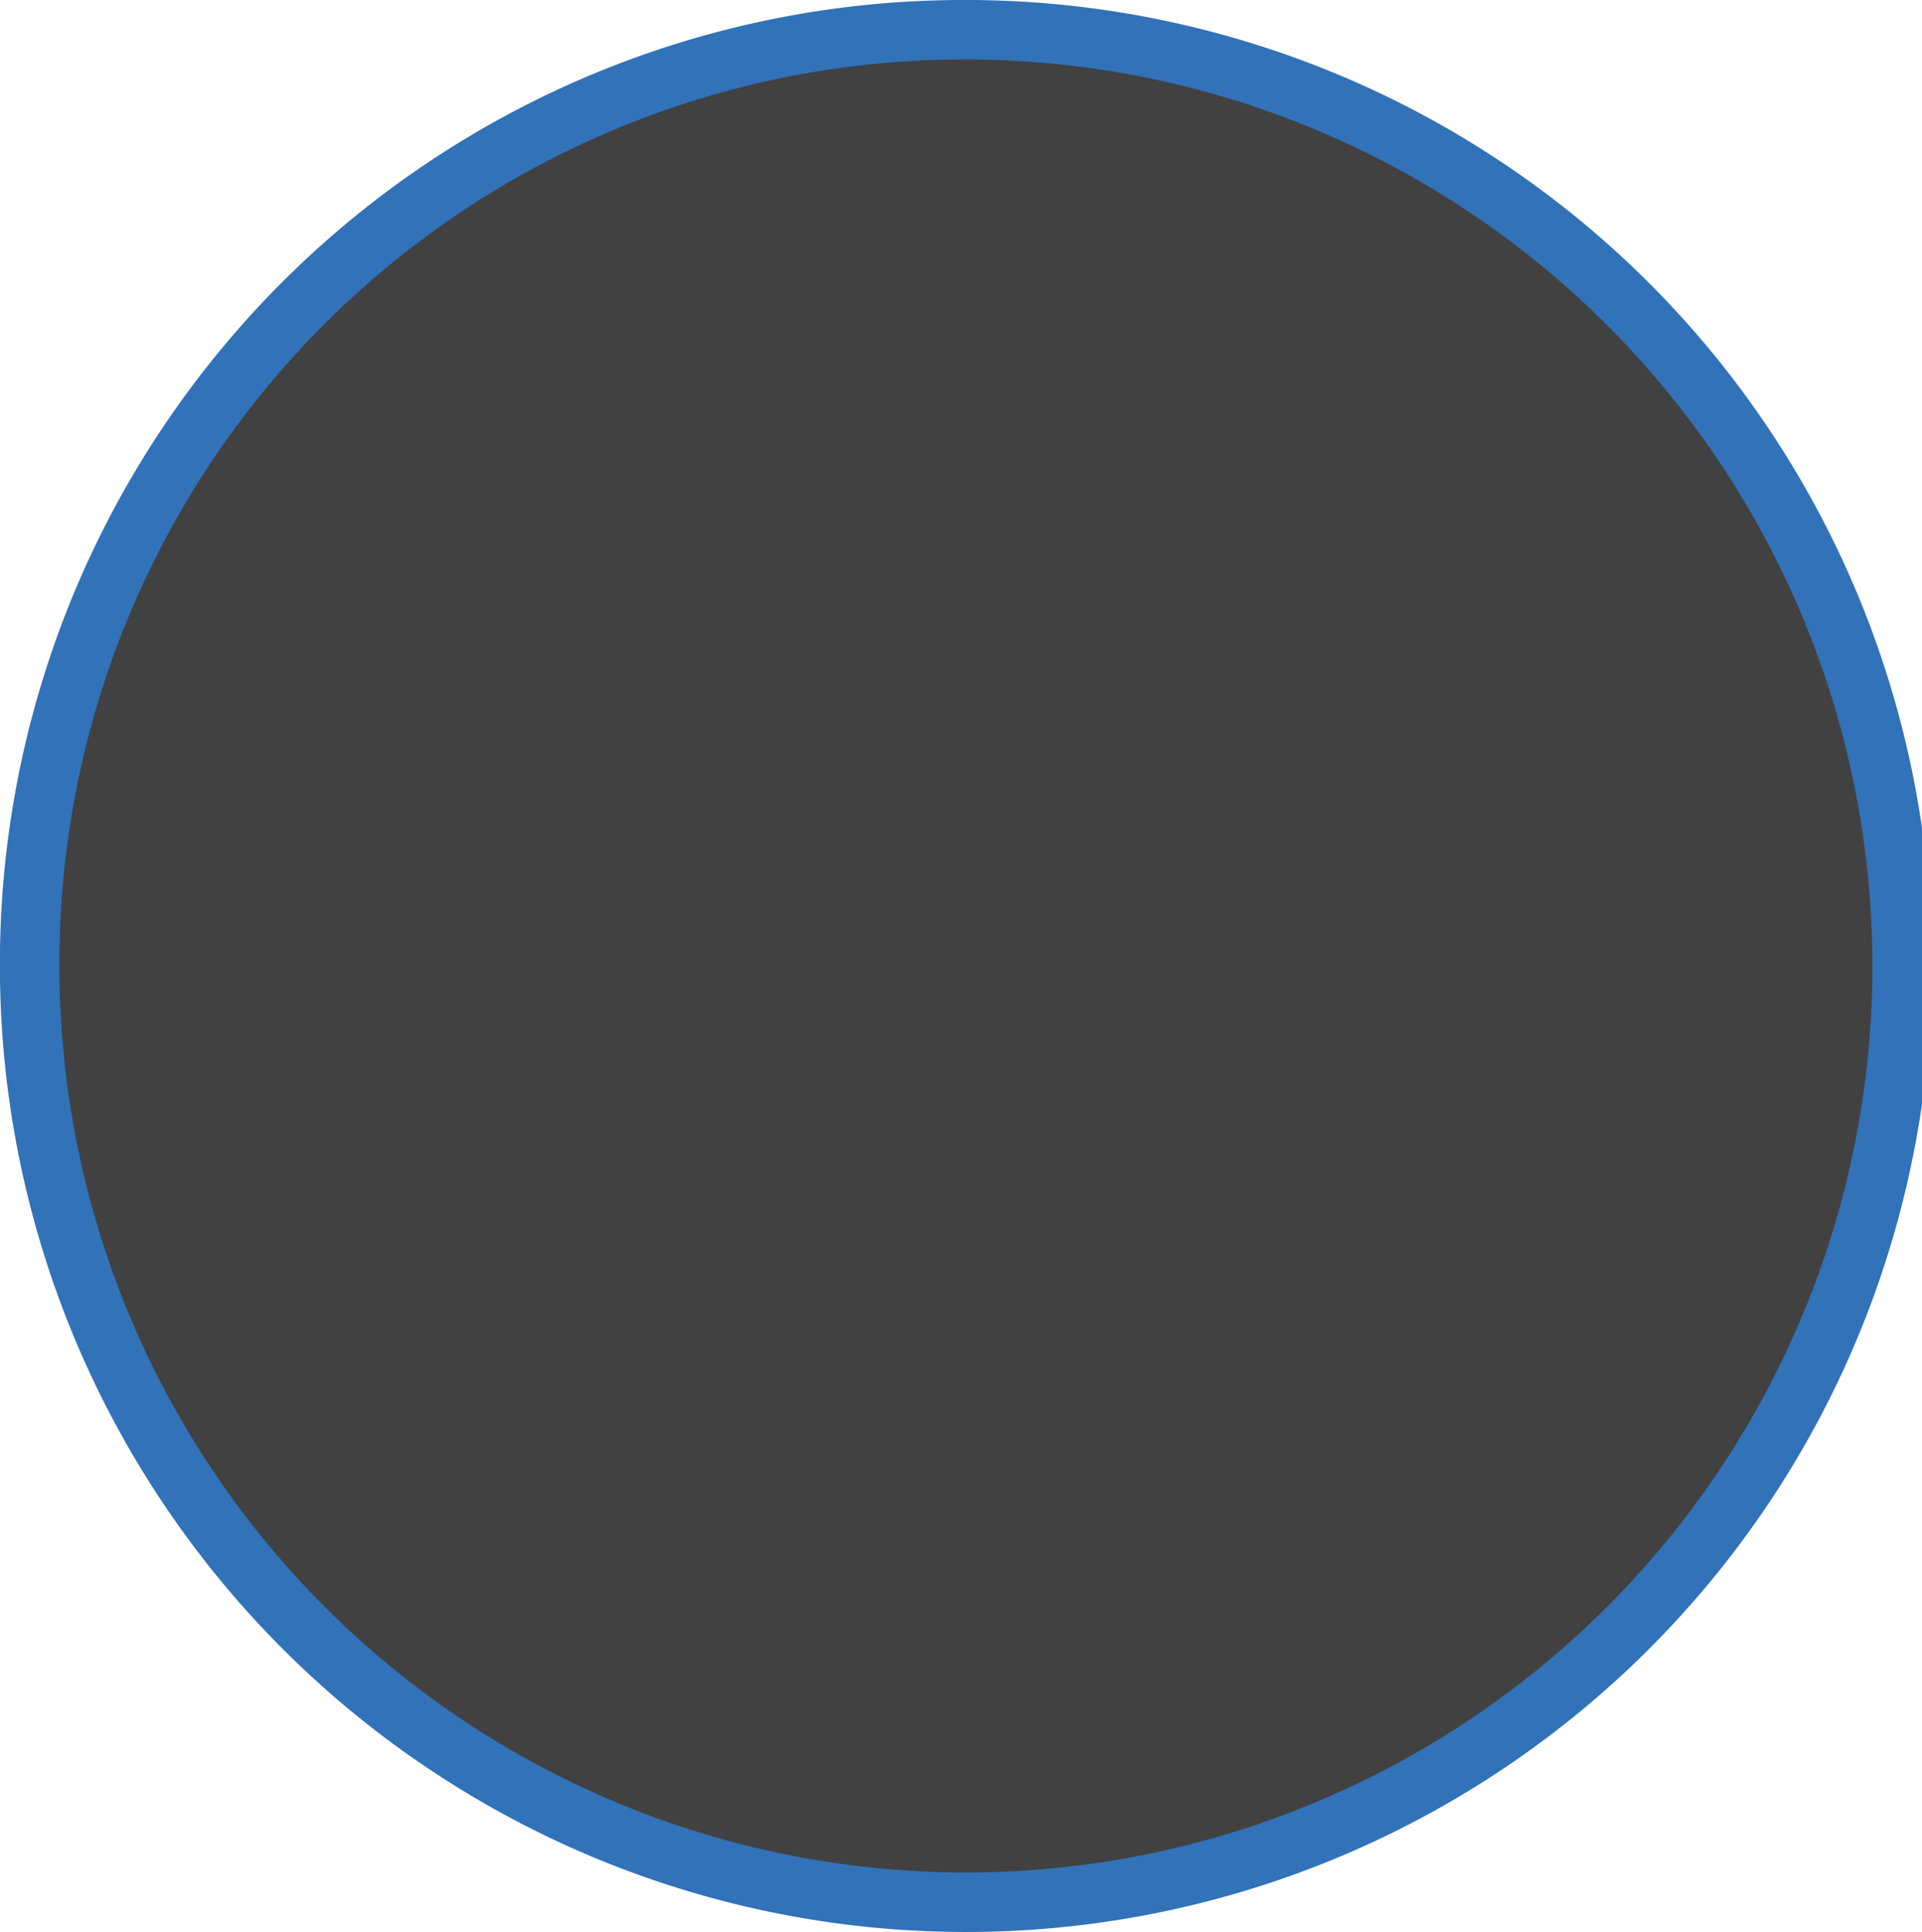 <svg xmlns="http://www.w3.org/2000/svg" width="64.594" height="64.93" viewBox="0 0 64.594 64.93">
  <defs>
    <style>
      .cls-1 {
        fill: #414141;
        stroke: #3172b9;
        stroke-width: 2px;
        fill-rule: evenodd;
      }
    </style>
  </defs>
  <path id="Place_your_image_here" data-name="Place your image here" class="cls-1" d="M259.547,1979.91a31.465,31.465,0,1,1-31.3,31.46A31.382,31.382,0,0,1,259.547,1979.91Z" transform="translate(-227.25 -1978.91)"/>
</svg>
